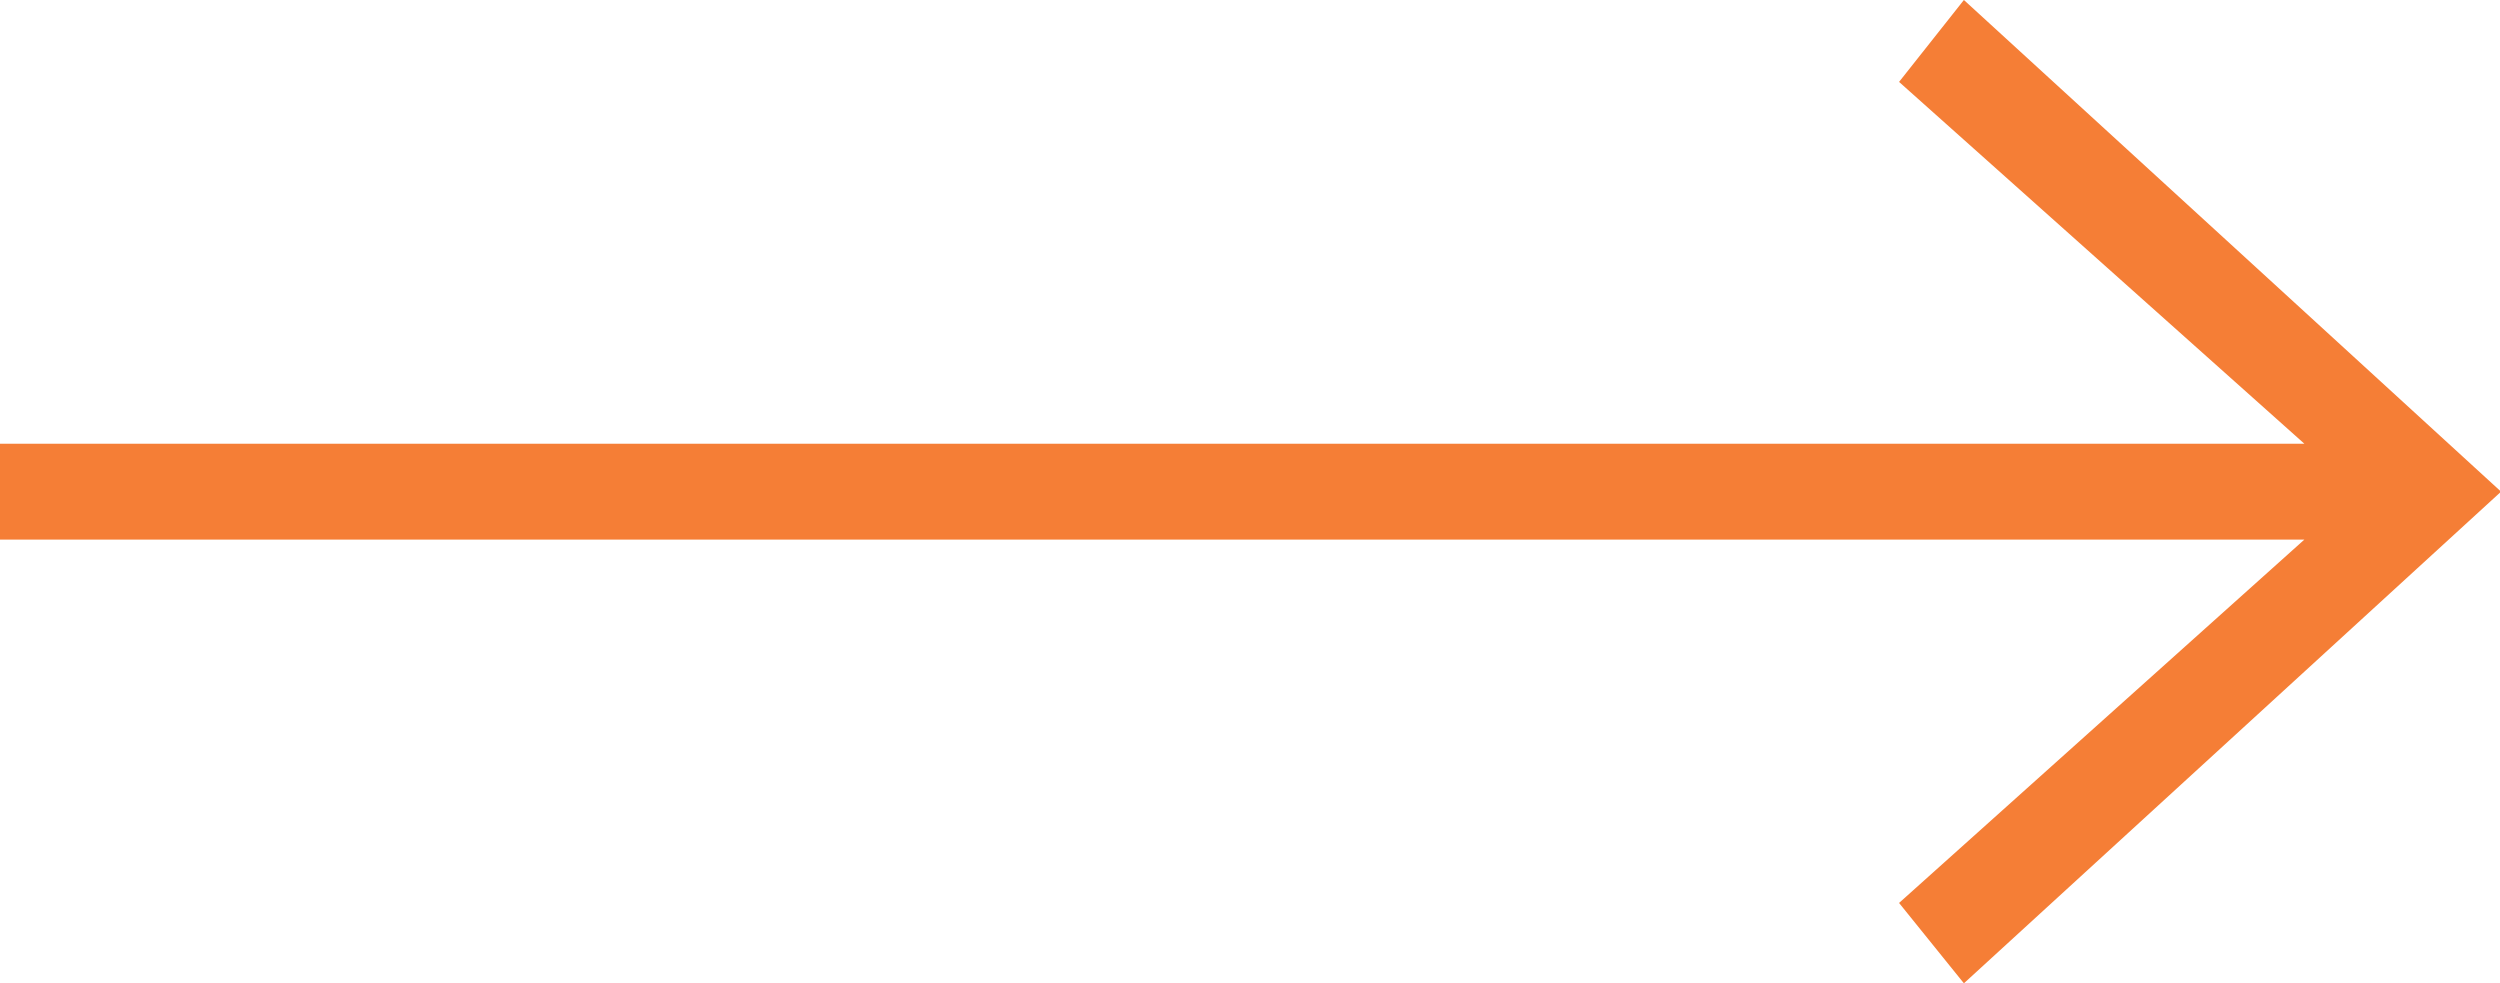 <?xml version="1.0" encoding="UTF-8"?>
<svg xmlns="http://www.w3.org/2000/svg" id="Layer_2" data-name="Layer 2" viewBox="0 0 64.4 25.33">
  <defs>
    <style>
      .cls-1 {
        fill: #f57e36;
        stroke-width: 0px;
      }
    </style>
  </defs>
  <g id="Layer_1-2" data-name="Layer 1">
    <polygon class="cls-1" points="50.59 0 48.92 2.11 59.36 11.43 0 11.43 0 13.9 59.36 13.9 48.92 23.26 50.59 25.33 64.4 12.69 64.4 12.64 50.59 0"></polygon>
  </g>
</svg>
